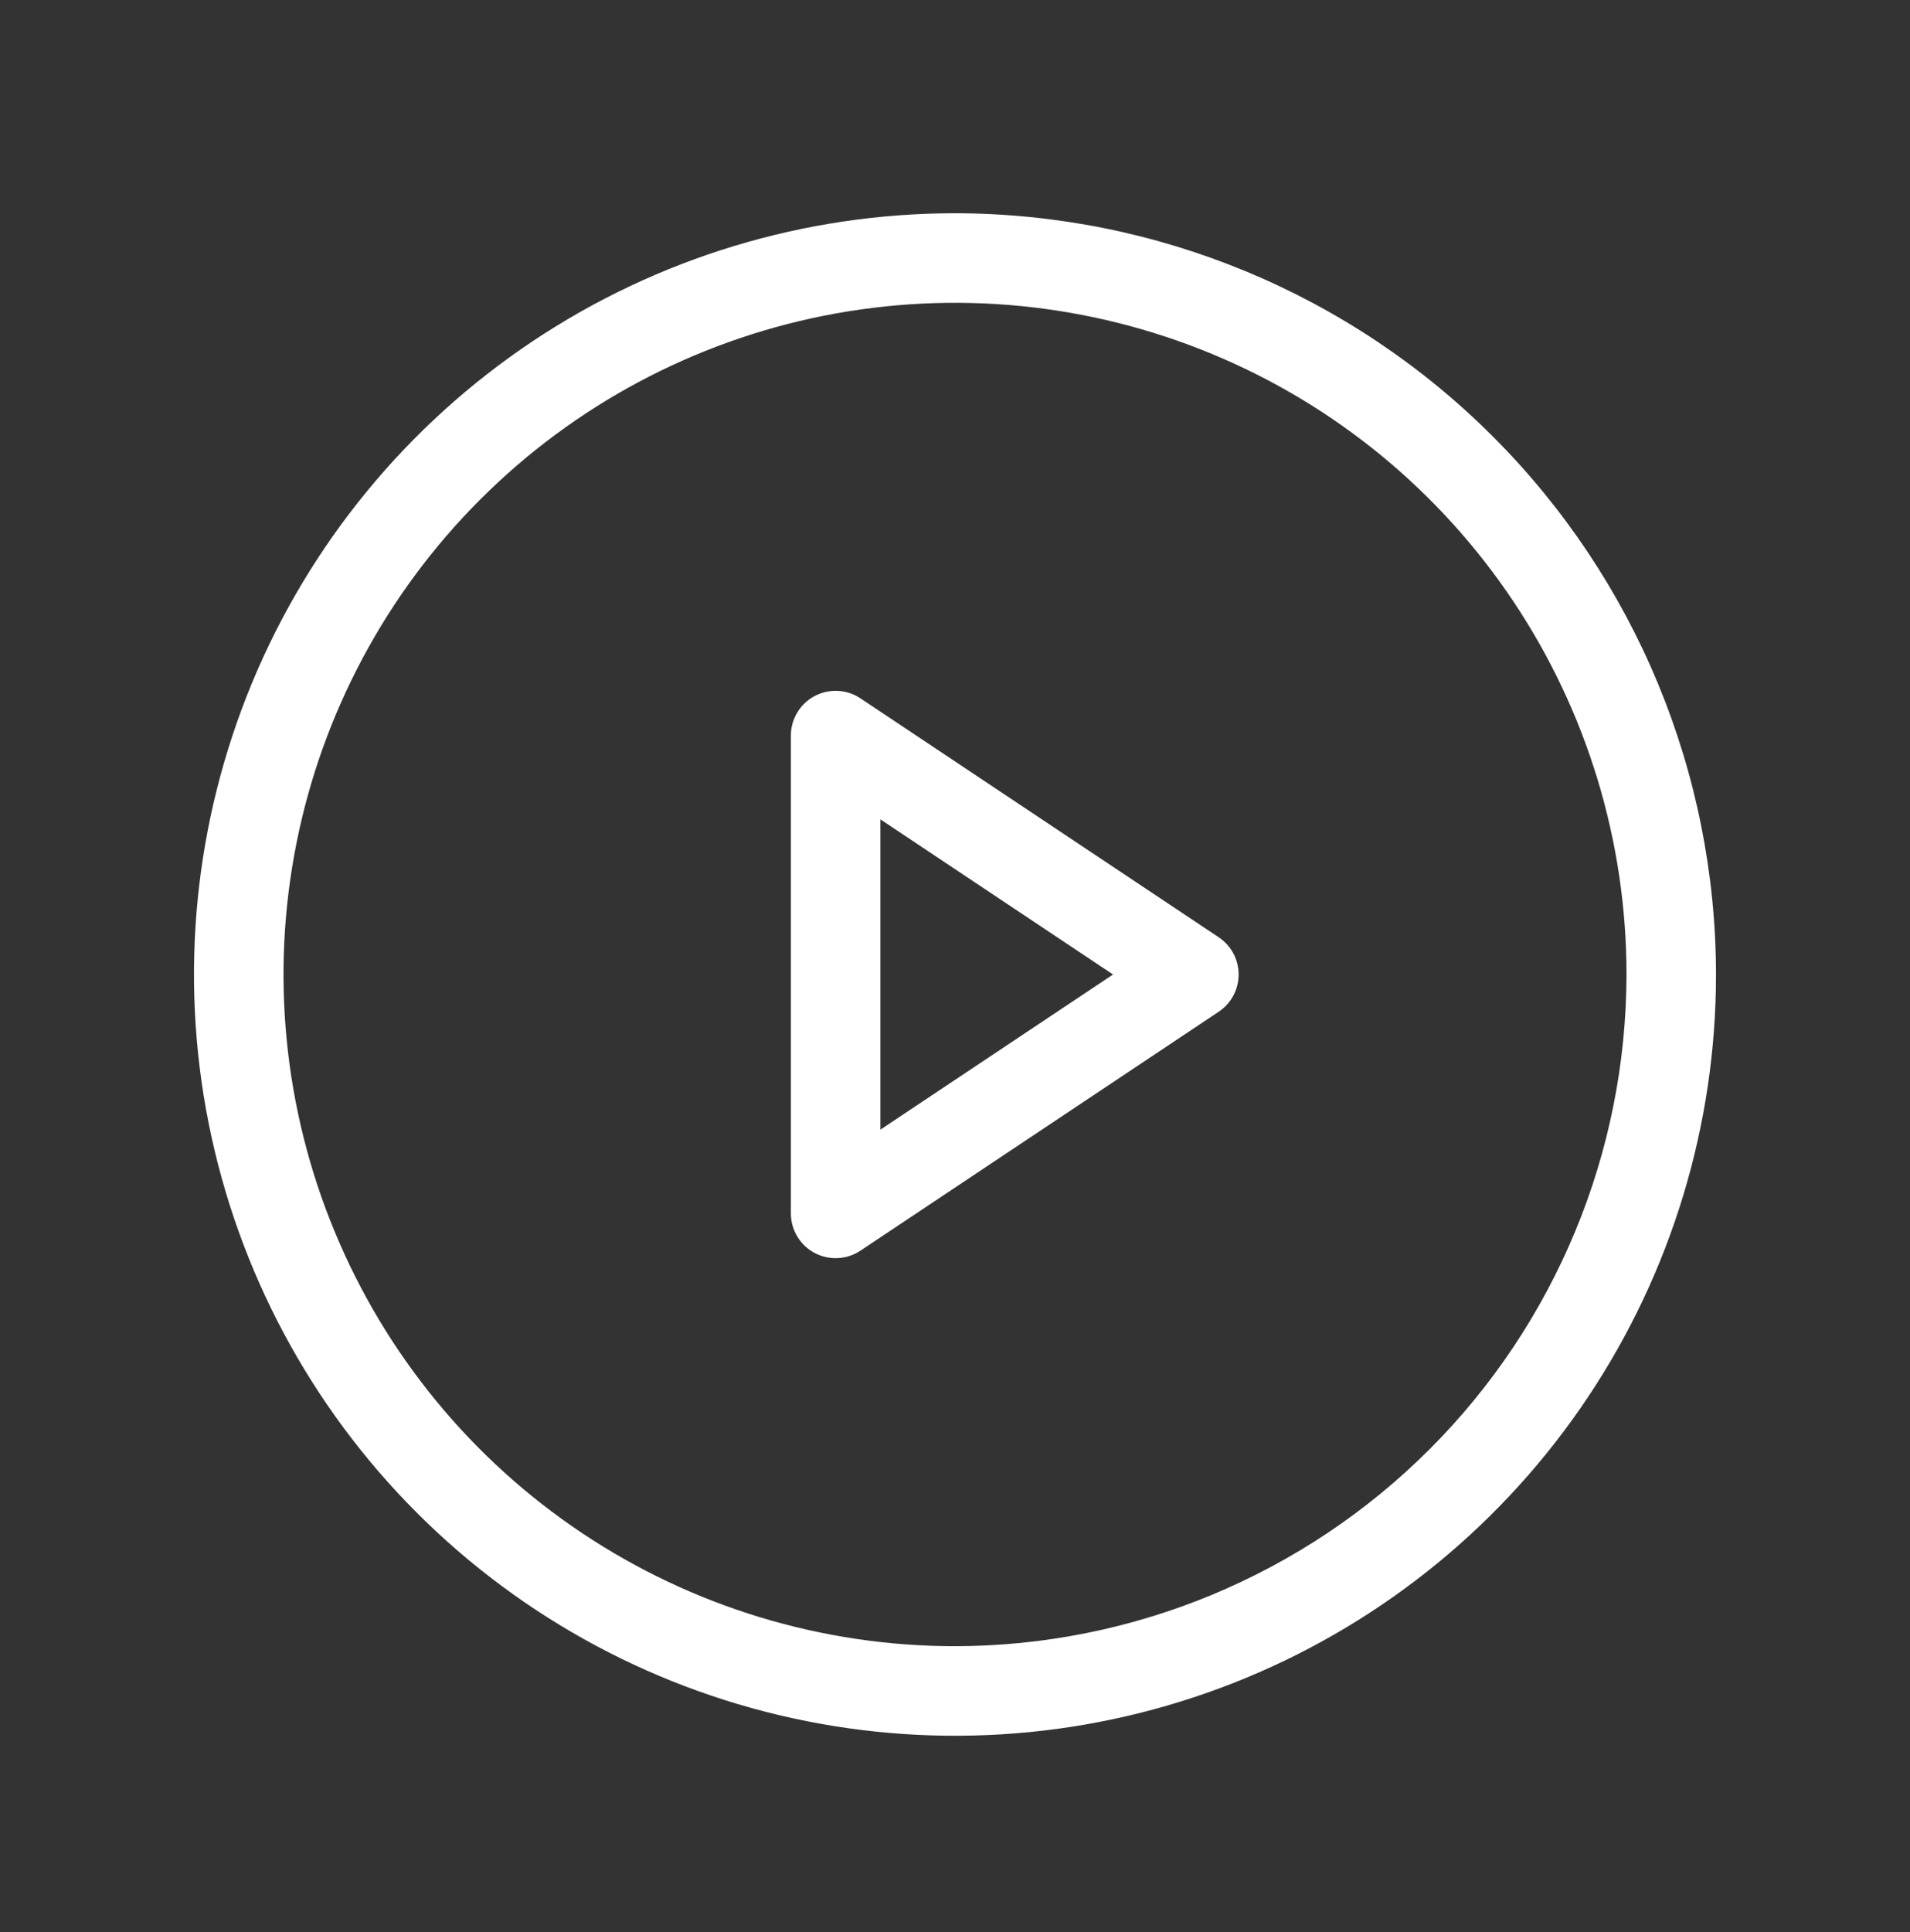 <svg width="88" height="89" viewBox="0 0 88 89" fill="none" xmlns="http://www.w3.org/2000/svg">
<rect x="0" y="0" width="88" height="89" fill="#333333" stroke="none"/>
<path d="M44 9.822C37.065 9.822 30.286 11.878 24.52 15.731C18.754 19.584 14.26 25.06 11.607 31.466C8.953 37.873 8.258 44.923 9.611 51.725C10.964 58.526 14.303 64.774 19.207 69.677C24.111 74.581 30.358 77.92 37.16 79.273C43.961 80.626 51.011 79.932 57.418 77.278C63.825 74.624 69.301 70.13 73.153 64.364C77.006 58.598 79.062 51.819 79.062 44.884C79.052 35.589 75.354 26.677 68.781 20.103C62.208 13.53 53.296 9.833 44 9.822ZM44 75.822C37.881 75.822 31.9 74.007 26.812 70.608C21.724 67.208 17.759 62.377 15.418 56.724C13.076 51.071 12.463 44.85 13.657 38.849C14.851 32.847 17.797 27.335 22.124 23.008C26.451 18.681 31.963 15.735 37.964 14.541C43.966 13.348 50.186 13.96 55.839 16.302C61.492 18.643 66.324 22.609 69.724 27.696C73.123 32.784 74.938 38.765 74.938 44.884C74.928 53.087 71.666 60.95 65.866 66.75C60.066 72.55 52.202 75.813 44 75.822ZM56.145 43.166L39.645 32.166C39.334 31.958 38.973 31.839 38.599 31.821C38.226 31.803 37.855 31.887 37.526 32.063C37.196 32.24 36.921 32.502 36.73 32.823C36.538 33.144 36.437 33.511 36.438 33.884V55.884C36.437 56.258 36.538 56.625 36.73 56.945C36.921 57.266 37.196 57.529 37.526 57.705C37.855 57.882 38.226 57.965 38.599 57.947C38.973 57.929 39.334 57.81 39.645 57.603L56.145 46.603C56.428 46.415 56.661 46.16 56.822 45.86C56.983 45.56 57.067 45.225 57.067 44.884C57.067 44.544 56.983 44.209 56.822 43.909C56.661 43.609 56.428 43.354 56.145 43.166ZM40.562 52.031V37.738L51.281 44.884L40.562 52.031Z" fill="white"/>
</svg>
